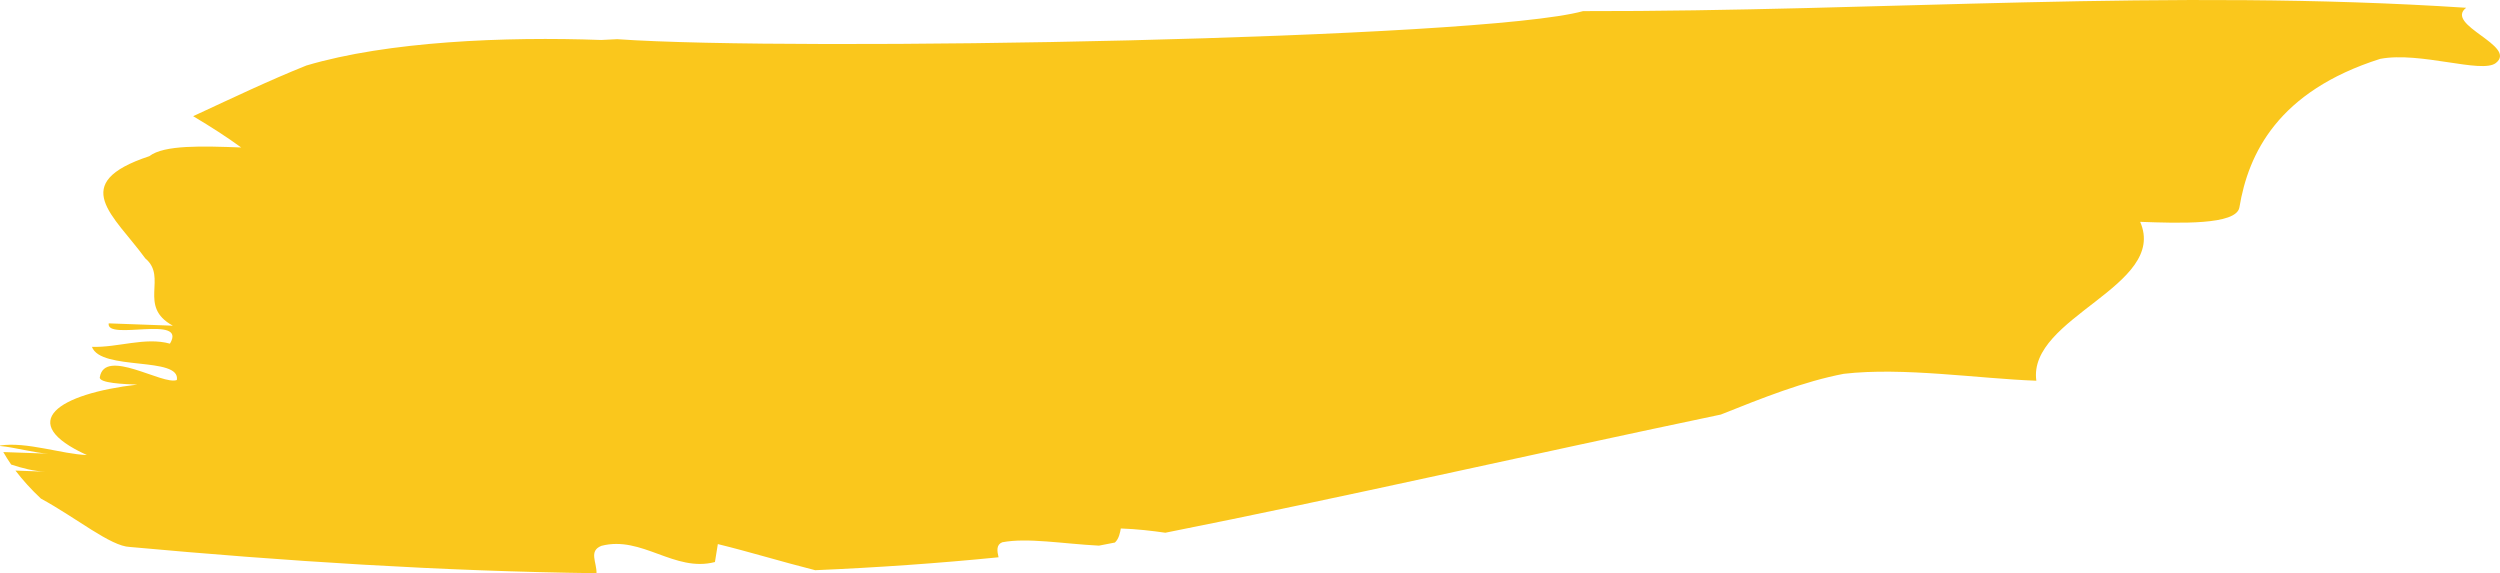 <svg width="314" height="72" viewBox="0 0 314 72" fill="none" xmlns="http://www.w3.org/2000/svg">
<path d="M74.922 72C74.959 70.6 73.918 69.204 75.534 68.558C80.618 67.232 84.707 71.922 89.796 70.592C89.91 69.838 90.037 69.089 90.16 68.336C94.097 69.299 98.202 70.559 102.388 71.617C110.102 71.288 117.774 70.757 125.418 69.995C125.221 69.171 125.126 68.41 125.885 68.109C129.063 67.504 133.463 68.299 138.027 68.533C138.7 68.401 139.376 68.266 140.036 68.142C140.553 67.652 140.688 66.862 140.774 66.376C142.837 66.45 144.67 66.668 146.368 66.911C168.757 62.46 191.495 57.236 216.136 52.068C221.348 49.985 226.559 47.906 231.579 46.951C239.017 46.086 248.51 47.56 255.764 47.819C254.653 39.836 272.331 35.933 268.804 27.863C273.639 28.036 280.897 28.299 281.27 26.043C282.394 19.274 286.113 11.468 298.956 7.392C303.983 6.441 311.697 9.286 313.472 7.919C316.261 5.749 306.956 3.147 309.749 0.977C272.4 -1.472 236.438 1.463 198.835 1.397C186.033 4.934 99.698 6.49 77.526 4.922C76.854 4.955 76.181 4.983 75.513 5.021C63.416 4.584 48.724 5.189 38.484 8.228C33.789 10.105 29.016 12.39 24.259 14.593C26.47 15.906 28.516 17.224 30.291 18.521C25.453 18.348 20.614 18.175 18.756 19.616C8.451 23.029 14.291 27.023 18.252 32.458C21.102 34.834 17.247 38.481 21.713 40.907C18.494 40.791 16.882 40.734 13.651 40.614C13.282 42.874 23.583 39.461 21.344 43.163C18.244 42.298 14.766 43.681 11.547 43.562C12.663 46.63 22.709 44.719 22.213 47.729C20.474 48.429 13.159 43.62 12.536 47.379C12.413 48.132 15.636 48.248 17.247 48.305C7.324 49.458 1.858 53.048 10.916 57.153C7.771 57.042 3.326 55.444 0 55.959C0 55.98 0.016 55.996 0.025 56.021C1.685 56.149 4.548 56.927 6.077 56.98C4.195 56.914 2.3 56.844 0.414 56.779C0.709 57.306 1.05 57.828 1.402 58.347C2.813 58.808 4.228 59.183 5.7 59.241C4.449 59.191 3.194 59.15 1.94 59.105C2.879 60.332 3.957 61.517 5.142 62.625C9.608 65.054 13.889 68.612 16.304 68.698C35.823 70.485 55.424 71.745 74.922 71.996V72Z" fill="#FAC71C"/>
</svg>
